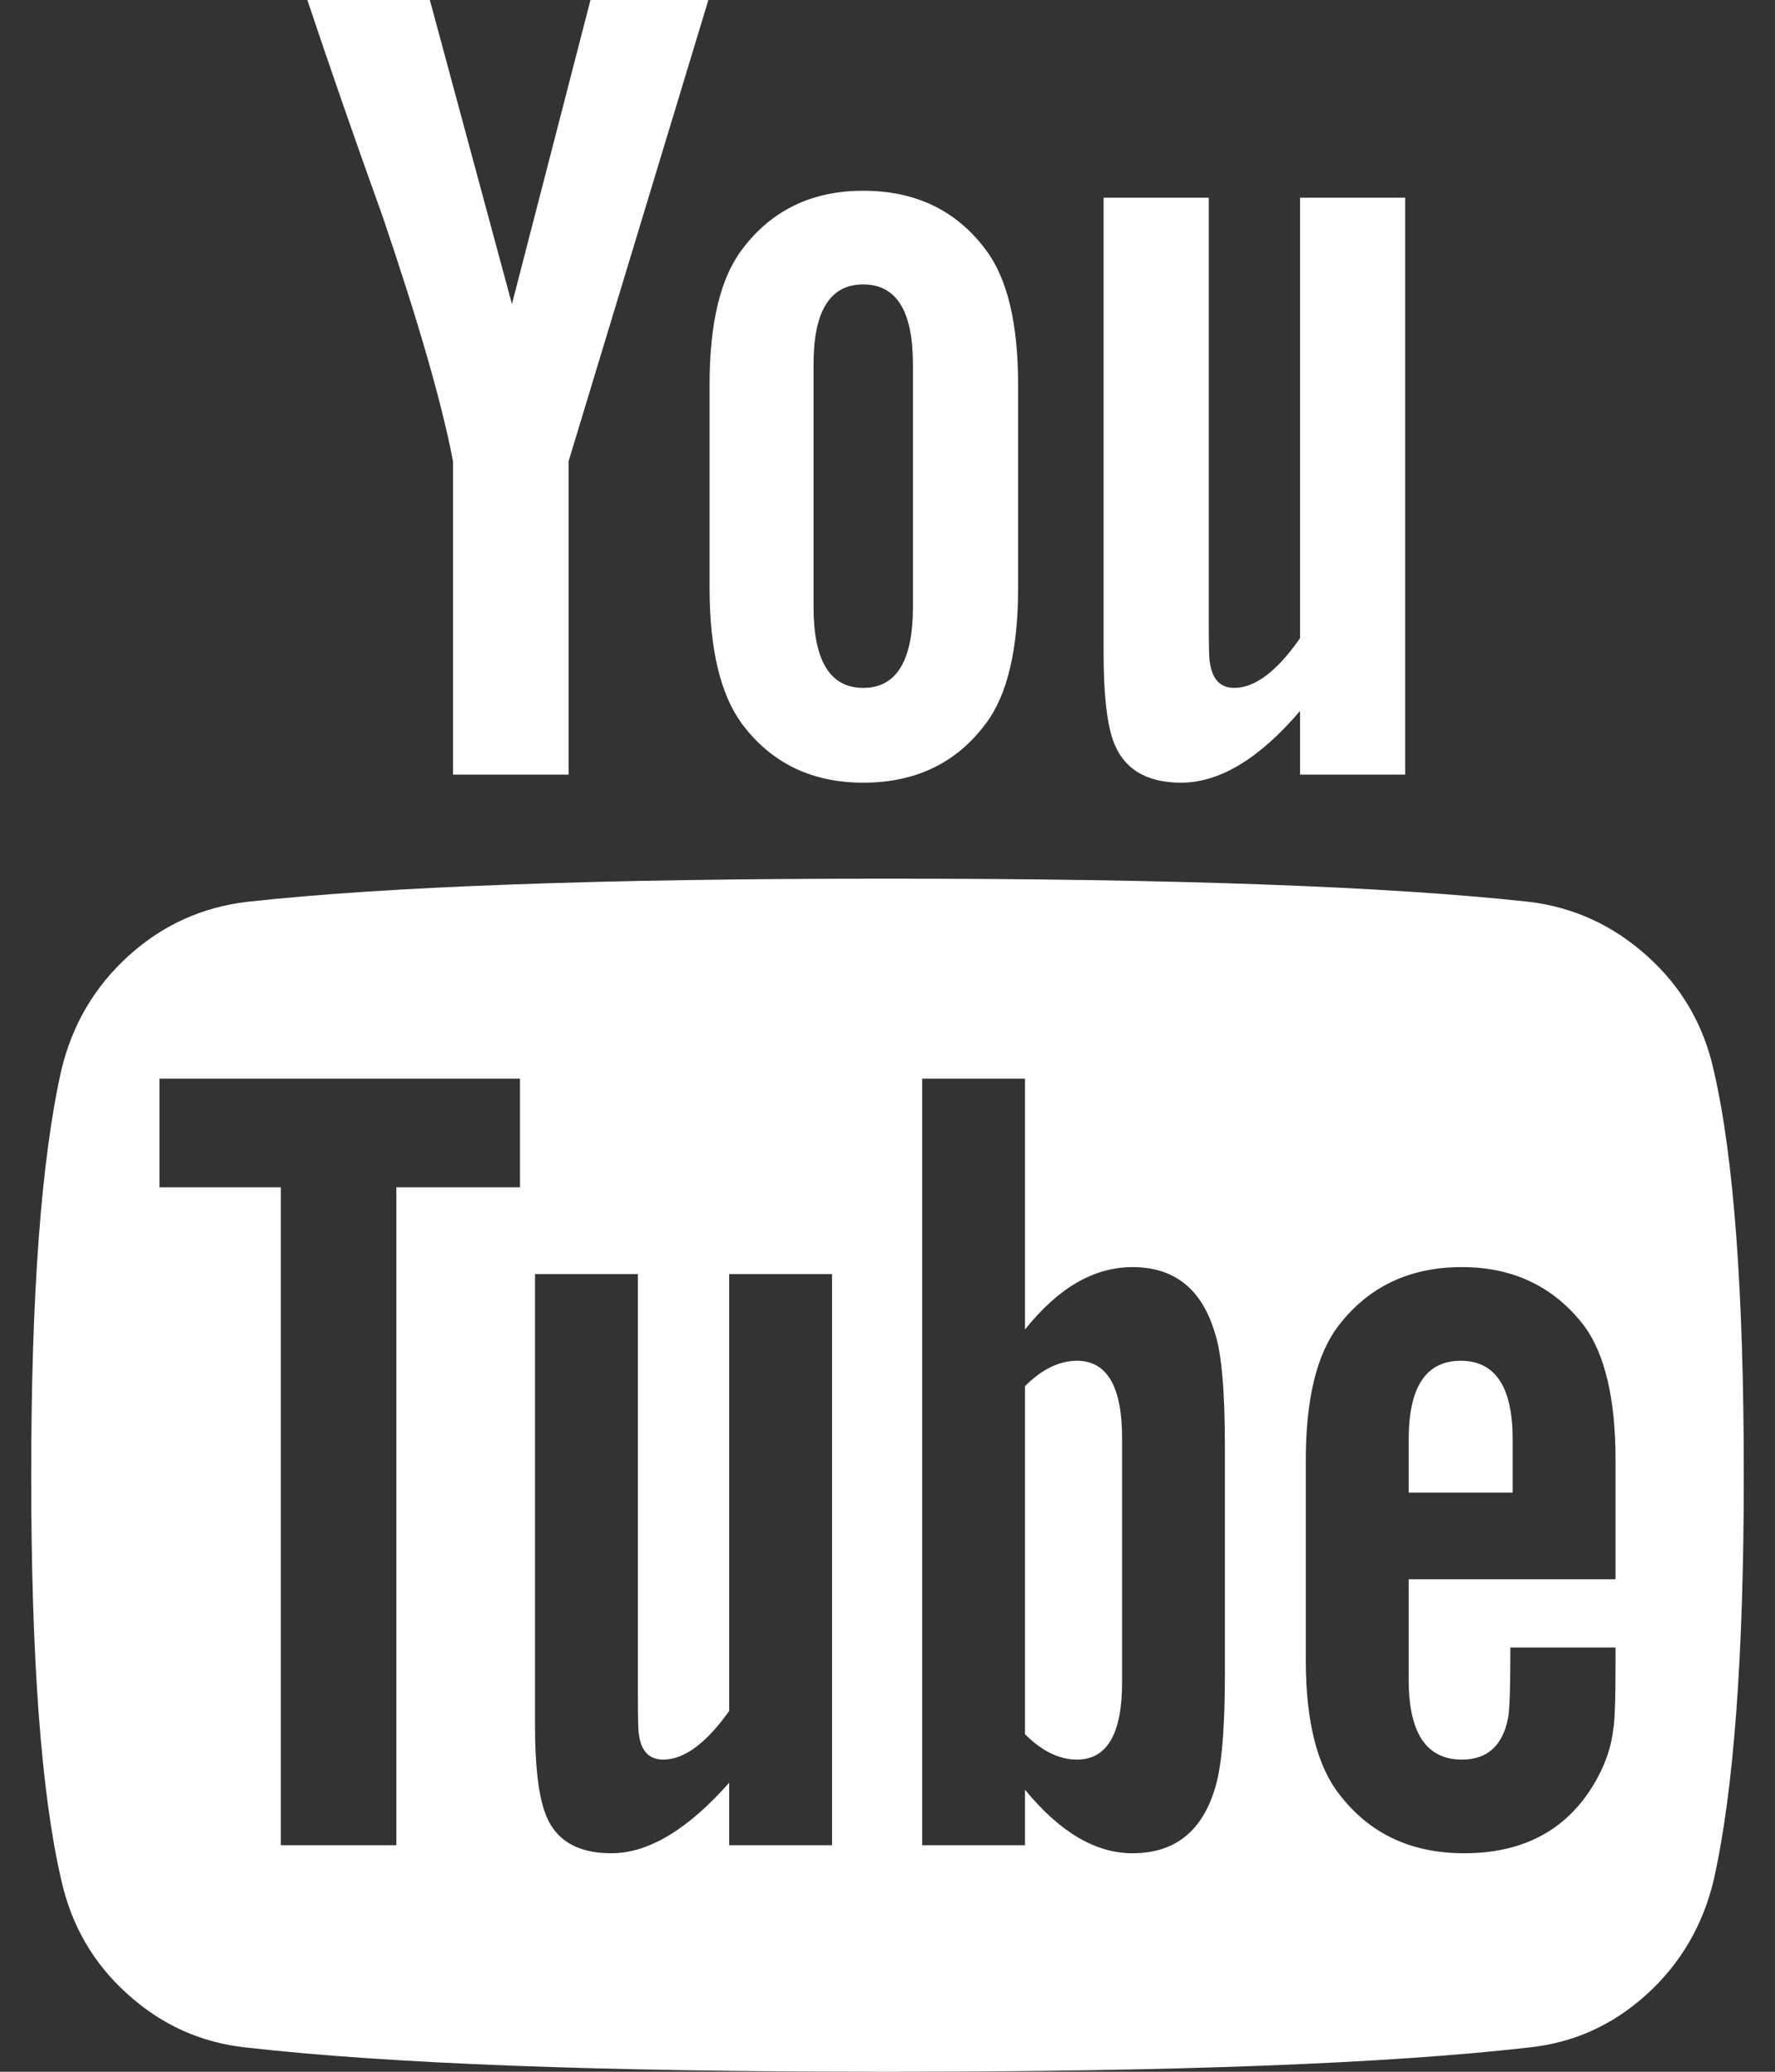 <?xml version="1.0" encoding="UTF-8"?> <svg xmlns="http://www.w3.org/2000/svg" width="24" height="28" viewBox="0 0 24 28" fill="none"><rect x="0" y="0" width="24" height="28" fill="#333333" stroke="none"/><g clip-path="url(#clip0_2720_48)"><path d="M15.172 19.438V22.734C15.172 23.432 14.969 23.781 14.562 23.781C14.323 23.781 14.088 23.667 13.859 23.438V18.734C14.088 18.505 14.323 18.391 14.562 18.391C14.969 18.391 15.172 18.74 15.172 19.438ZM20.453 19.453V20.172H19.047V19.453C19.047 18.745 19.281 18.391 19.75 18.391C20.219 18.391 20.453 18.745 20.453 19.453ZM5.359 16.047H7.031V14.578H2.156V16.047H3.797V24.938H5.359V16.047ZM9.859 24.938H11.25V17.219H9.859V23.125C9.547 23.562 9.25 23.781 8.969 23.781C8.781 23.781 8.672 23.672 8.641 23.453C8.63 23.422 8.625 23.24 8.625 22.906V17.219H7.234V23.328C7.234 23.838 7.276 24.219 7.359 24.469C7.484 24.854 7.786 25.047 8.266 25.047C8.766 25.047 9.297 24.729 9.859 24.094V24.938ZM16.562 22.625V19.547C16.562 18.787 16.516 18.271 16.422 18C16.245 17.417 15.875 17.125 15.312 17.125C14.792 17.125 14.307 17.406 13.859 17.969V14.578H12.469V24.938H13.859V24.188C14.328 24.76 14.812 25.047 15.312 25.047C15.875 25.047 16.245 24.76 16.422 24.188C16.516 23.906 16.562 23.385 16.562 22.625ZM21.844 22.469V22.266H20.422C20.422 22.797 20.412 23.115 20.391 23.219C20.318 23.594 20.109 23.781 19.766 23.781C19.287 23.781 19.047 23.422 19.047 22.703V21.344H21.844V19.734C21.844 18.912 21.703 18.307 21.422 17.922C21.016 17.391 20.463 17.125 19.766 17.125C19.057 17.125 18.5 17.391 18.094 17.922C17.802 18.307 17.656 18.912 17.656 19.734V22.438C17.656 23.26 17.807 23.865 18.109 24.25C18.516 24.781 19.078 25.047 19.797 25.047C20.547 25.047 21.109 24.771 21.484 24.219C21.672 23.938 21.781 23.656 21.812 23.375C21.833 23.281 21.844 22.979 21.844 22.469ZM12.344 8.203V4.922C12.344 4.203 12.12 3.844 11.672 3.844C11.224 3.844 11 4.203 11 4.922V8.203C11 8.932 11.224 9.297 11.672 9.297C12.12 9.297 12.344 8.932 12.344 8.203ZM23.578 19.938C23.578 22.375 23.443 24.198 23.172 25.406C23.026 26.021 22.724 26.537 22.266 26.953C21.807 27.37 21.276 27.609 20.672 27.672C18.755 27.891 15.865 28 12 28C8.135 28 5.245 27.891 3.328 27.672C2.724 27.609 2.19 27.37 1.727 26.953C1.263 26.537 0.964 26.021 0.828 25.406C0.557 24.24 0.422 22.417 0.422 19.938C0.422 17.5 0.557 15.677 0.828 14.469C0.974 13.854 1.276 13.338 1.734 12.922C2.193 12.505 2.729 12.26 3.344 12.188C5.25 11.979 8.135 11.875 12 11.875C15.865 11.875 18.755 11.979 20.672 12.188C21.276 12.26 21.81 12.505 22.273 12.922C22.737 13.338 23.037 13.854 23.172 14.469C23.443 15.635 23.578 17.458 23.578 19.938ZM7.984 0H9.578L7.688 6.234V10.469H6.125V6.234C5.979 5.464 5.661 4.359 5.172 2.922C4.786 1.849 4.448 0.875 4.156 0H5.812L6.922 4.109L7.984 0ZM13.766 5.203V7.938C13.766 8.781 13.62 9.396 13.328 9.781C12.932 10.312 12.38 10.578 11.672 10.578C10.974 10.578 10.427 10.312 10.031 9.781C9.74 9.385 9.594 8.771 9.594 7.938V5.203C9.594 4.37 9.74 3.76 10.031 3.375C10.427 2.844 10.974 2.578 11.672 2.578C12.38 2.578 12.932 2.844 13.328 3.375C13.62 3.76 13.766 4.37 13.766 5.203ZM19 2.672V10.469H17.578V9.609C17.026 10.255 16.49 10.578 15.969 10.578C15.49 10.578 15.182 10.385 15.047 10C14.963 9.75 14.922 9.359 14.922 8.828V2.672H16.344V8.406C16.344 8.75 16.349 8.932 16.359 8.953C16.391 9.182 16.5 9.297 16.688 9.297C16.969 9.297 17.266 9.073 17.578 8.625V2.672H19Z" fill="white"></path></g><defs><clipPath id="clip0_2720_48"><rect width="24" height="28" fill="white"></rect></clipPath></defs></svg> 